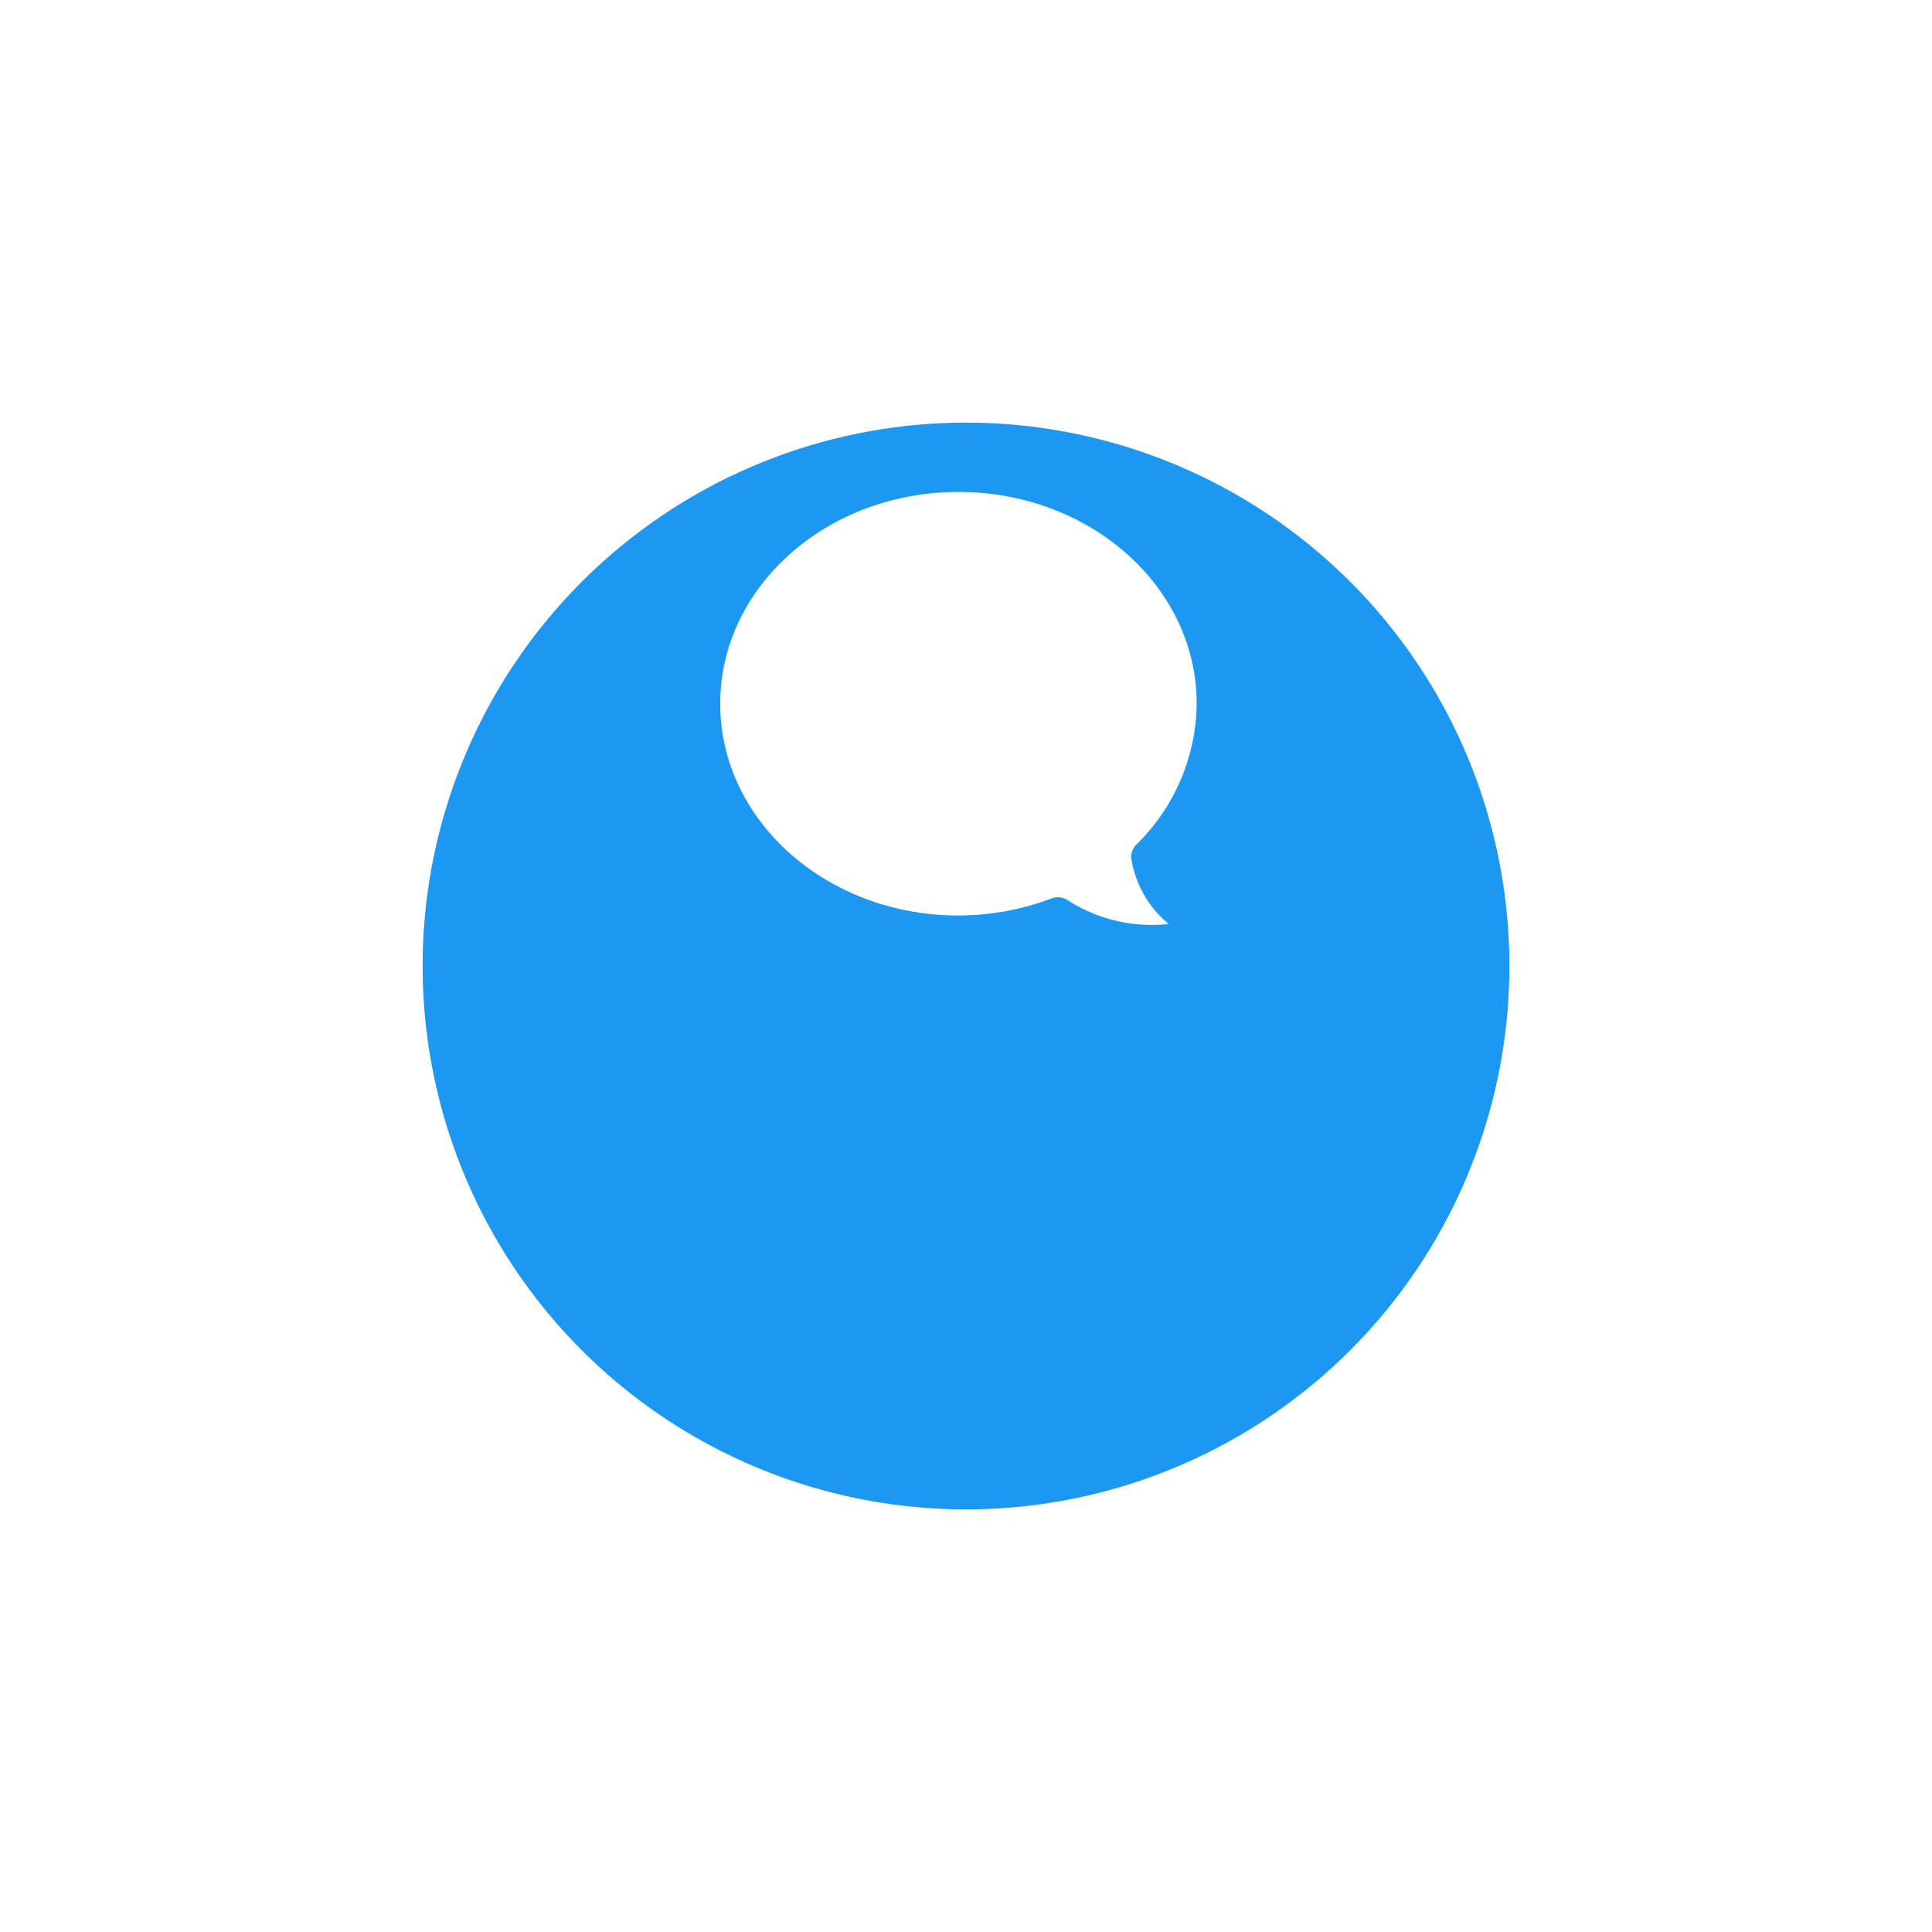 <svg xmlns="http://www.w3.org/2000/svg" xmlns:xlink="http://www.w3.org/1999/xlink" width="96" height="96" viewBox="0 0 96 96">
  <defs>
    <filter id="パス_28" x="0" y="0" width="96" height="96" filterUnits="userSpaceOnUse">
      <feOffset dy="13" input="SourceAlpha"/>
      <feGaussianBlur stdDeviation="7" result="blur"/>
      <feFlood flood-color="#004386" flood-opacity="0.18"/>
      <feComposite operator="in" in2="blur"/>
      <feComposite in="SourceGraphic"/>
    </filter>
  </defs>
  <g id="グループ_1947" data-name="グループ 1947" transform="translate(21 74)">
    <g id="グループ_1988" data-name="グループ 1988" transform="translate(0 -66)">
      <g transform="matrix(1, 0, 0, 1, -21, -8)" filter="url(#パス_28)">
        <path id="パス_28-2" data-name="パス 28" d="M27,0A27,27,0,1,1,0,27,27,27,0,0,1,27,0Z" transform="translate(21 8)" fill="#1c97f2"/>
      </g>
      <path id="パス_20" data-name="パス 20" d="M-22.815,12c6.541,0,11.837,4.709,11.837,10.522A9.933,9.933,0,0,1-13.952,29.5a.86.86,0,0,0-.27.741,5.265,5.265,0,0,0,1.859,3.227,7.717,7.717,0,0,1-5.028-1.182.879.879,0,0,0-.794-.089,13.165,13.165,0,0,1-4.631.85c-6.541,0-11.837-4.717-11.837-10.522S-29.356,12-22.815,12Z" transform="translate(49.44 4.444)" fill="#fff"/>
    </g>
  </g>
</svg>
